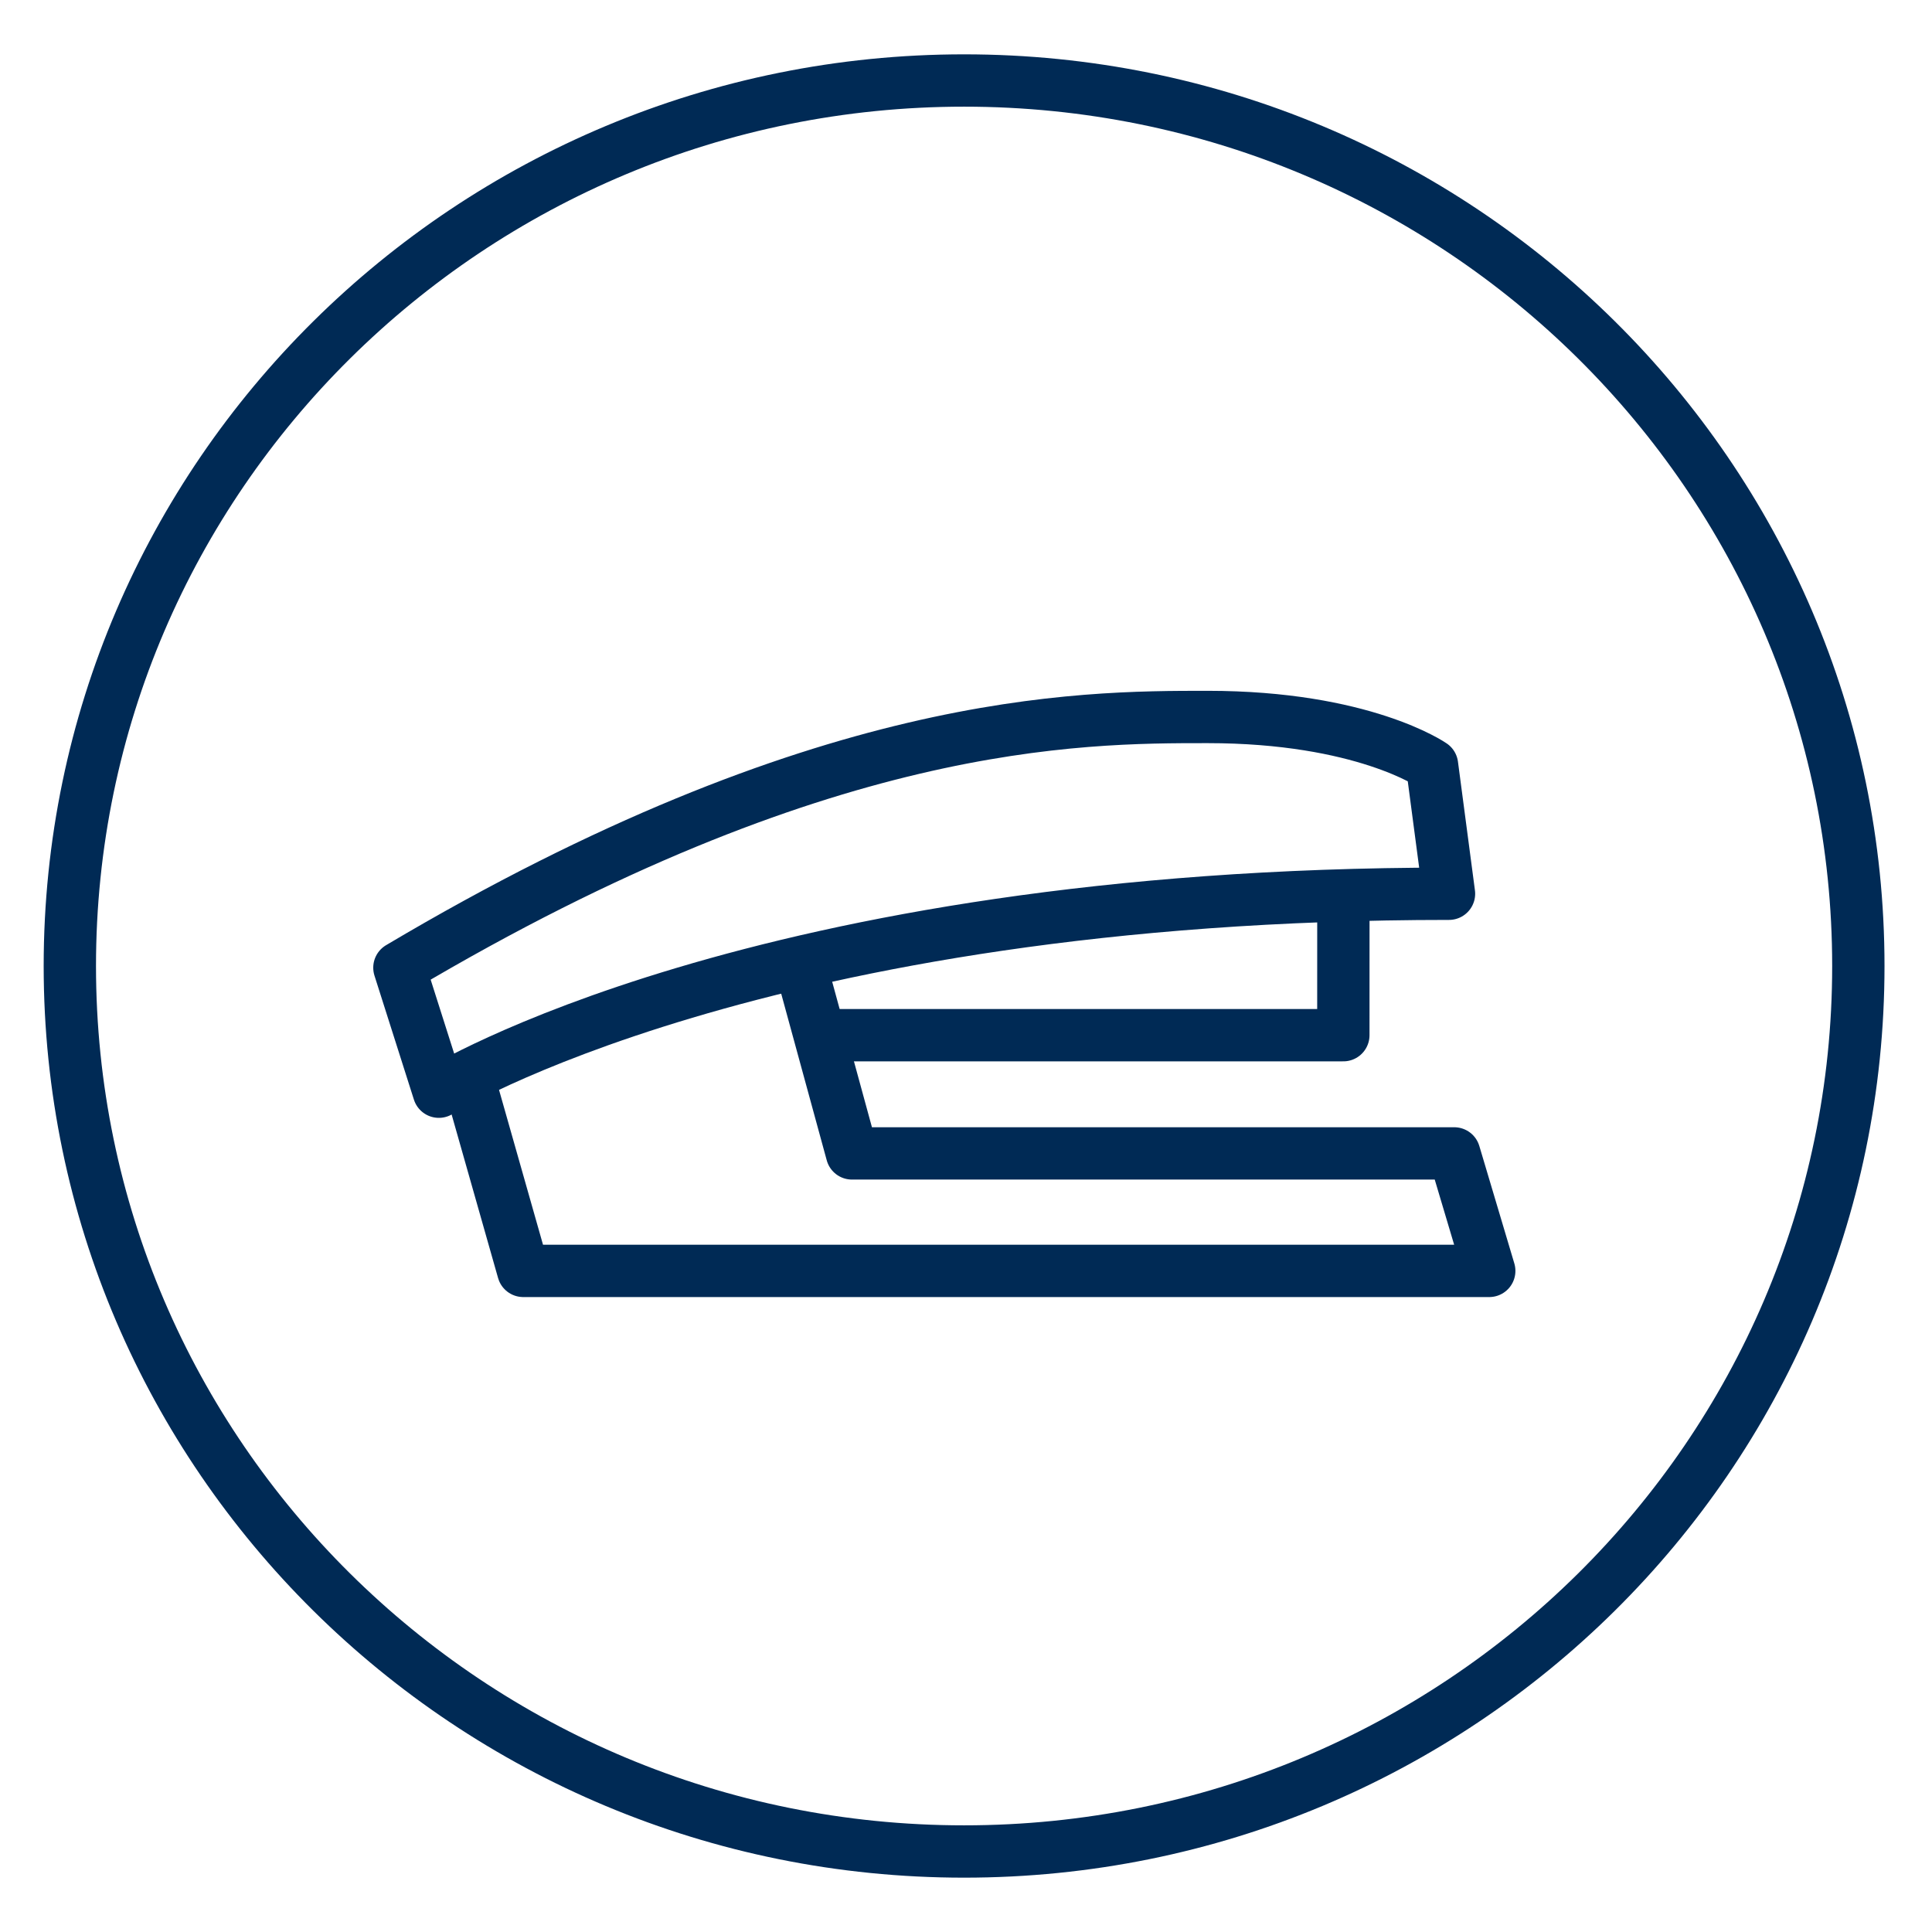 <?xml version="1.0" encoding="utf-8"?>
<!-- Generator: Adobe Illustrator 16.0.0, SVG Export Plug-In . SVG Version: 6.00 Build 0)  -->
<!DOCTYPE svg PUBLIC "-//W3C//DTD SVG 1.1//EN" "http://www.w3.org/Graphics/SVG/1.1/DTD/svg11.dtd">
<svg version="1.1" id="Ebene_1" xmlns="http://www.w3.org/2000/svg" xmlns:xlink="http://www.w3.org/1999/xlink" x="0px" y="0px"
	 width="48px" height="48px" viewBox="0 0 48 48" enable-background="new 0 0 48 48" xml:space="preserve">
<path fill-rule="evenodd" clip-rule="evenodd" fill="none" stroke="#002A55" stroke-width="1.3" stroke-miterlimit="10" d="
	M23.953,2C36.223,2,46.17,11.85,46.17,24s-9.947,22-22.218,22S1.735,36.15,1.735,24S11.682,2,23.953,2z"/>
<path fill="none" stroke="#002A55" stroke-width="1.3" stroke-linecap="round" stroke-linejoin="round" stroke-miterlimit="10" d="
	M10.903,27.123c0,0,7.931-4.918,25.097-4.918l-0.422-3.197c0,0-1.717-1.195-5.578-1.195c-3.197,0-9.583-0.001-20.077,6.229
	L10.903,27.123z"/>
<polyline fill="none" stroke="#002A55" stroke-width="1.3" stroke-linecap="round" stroke-linejoin="round" stroke-miterlimit="10" points="
	19.913,24.067 21.167,28.656 36.13,28.656 37,31.575 13,31.575 11.641,26.791 "/>
<polyline fill="none" stroke="#002A55" stroke-width="1.3" stroke-linecap="round" stroke-linejoin="round" stroke-miterlimit="10" points="
	20.479,25.719 33.375,25.719 33.376,22.312 "/>
</svg>
